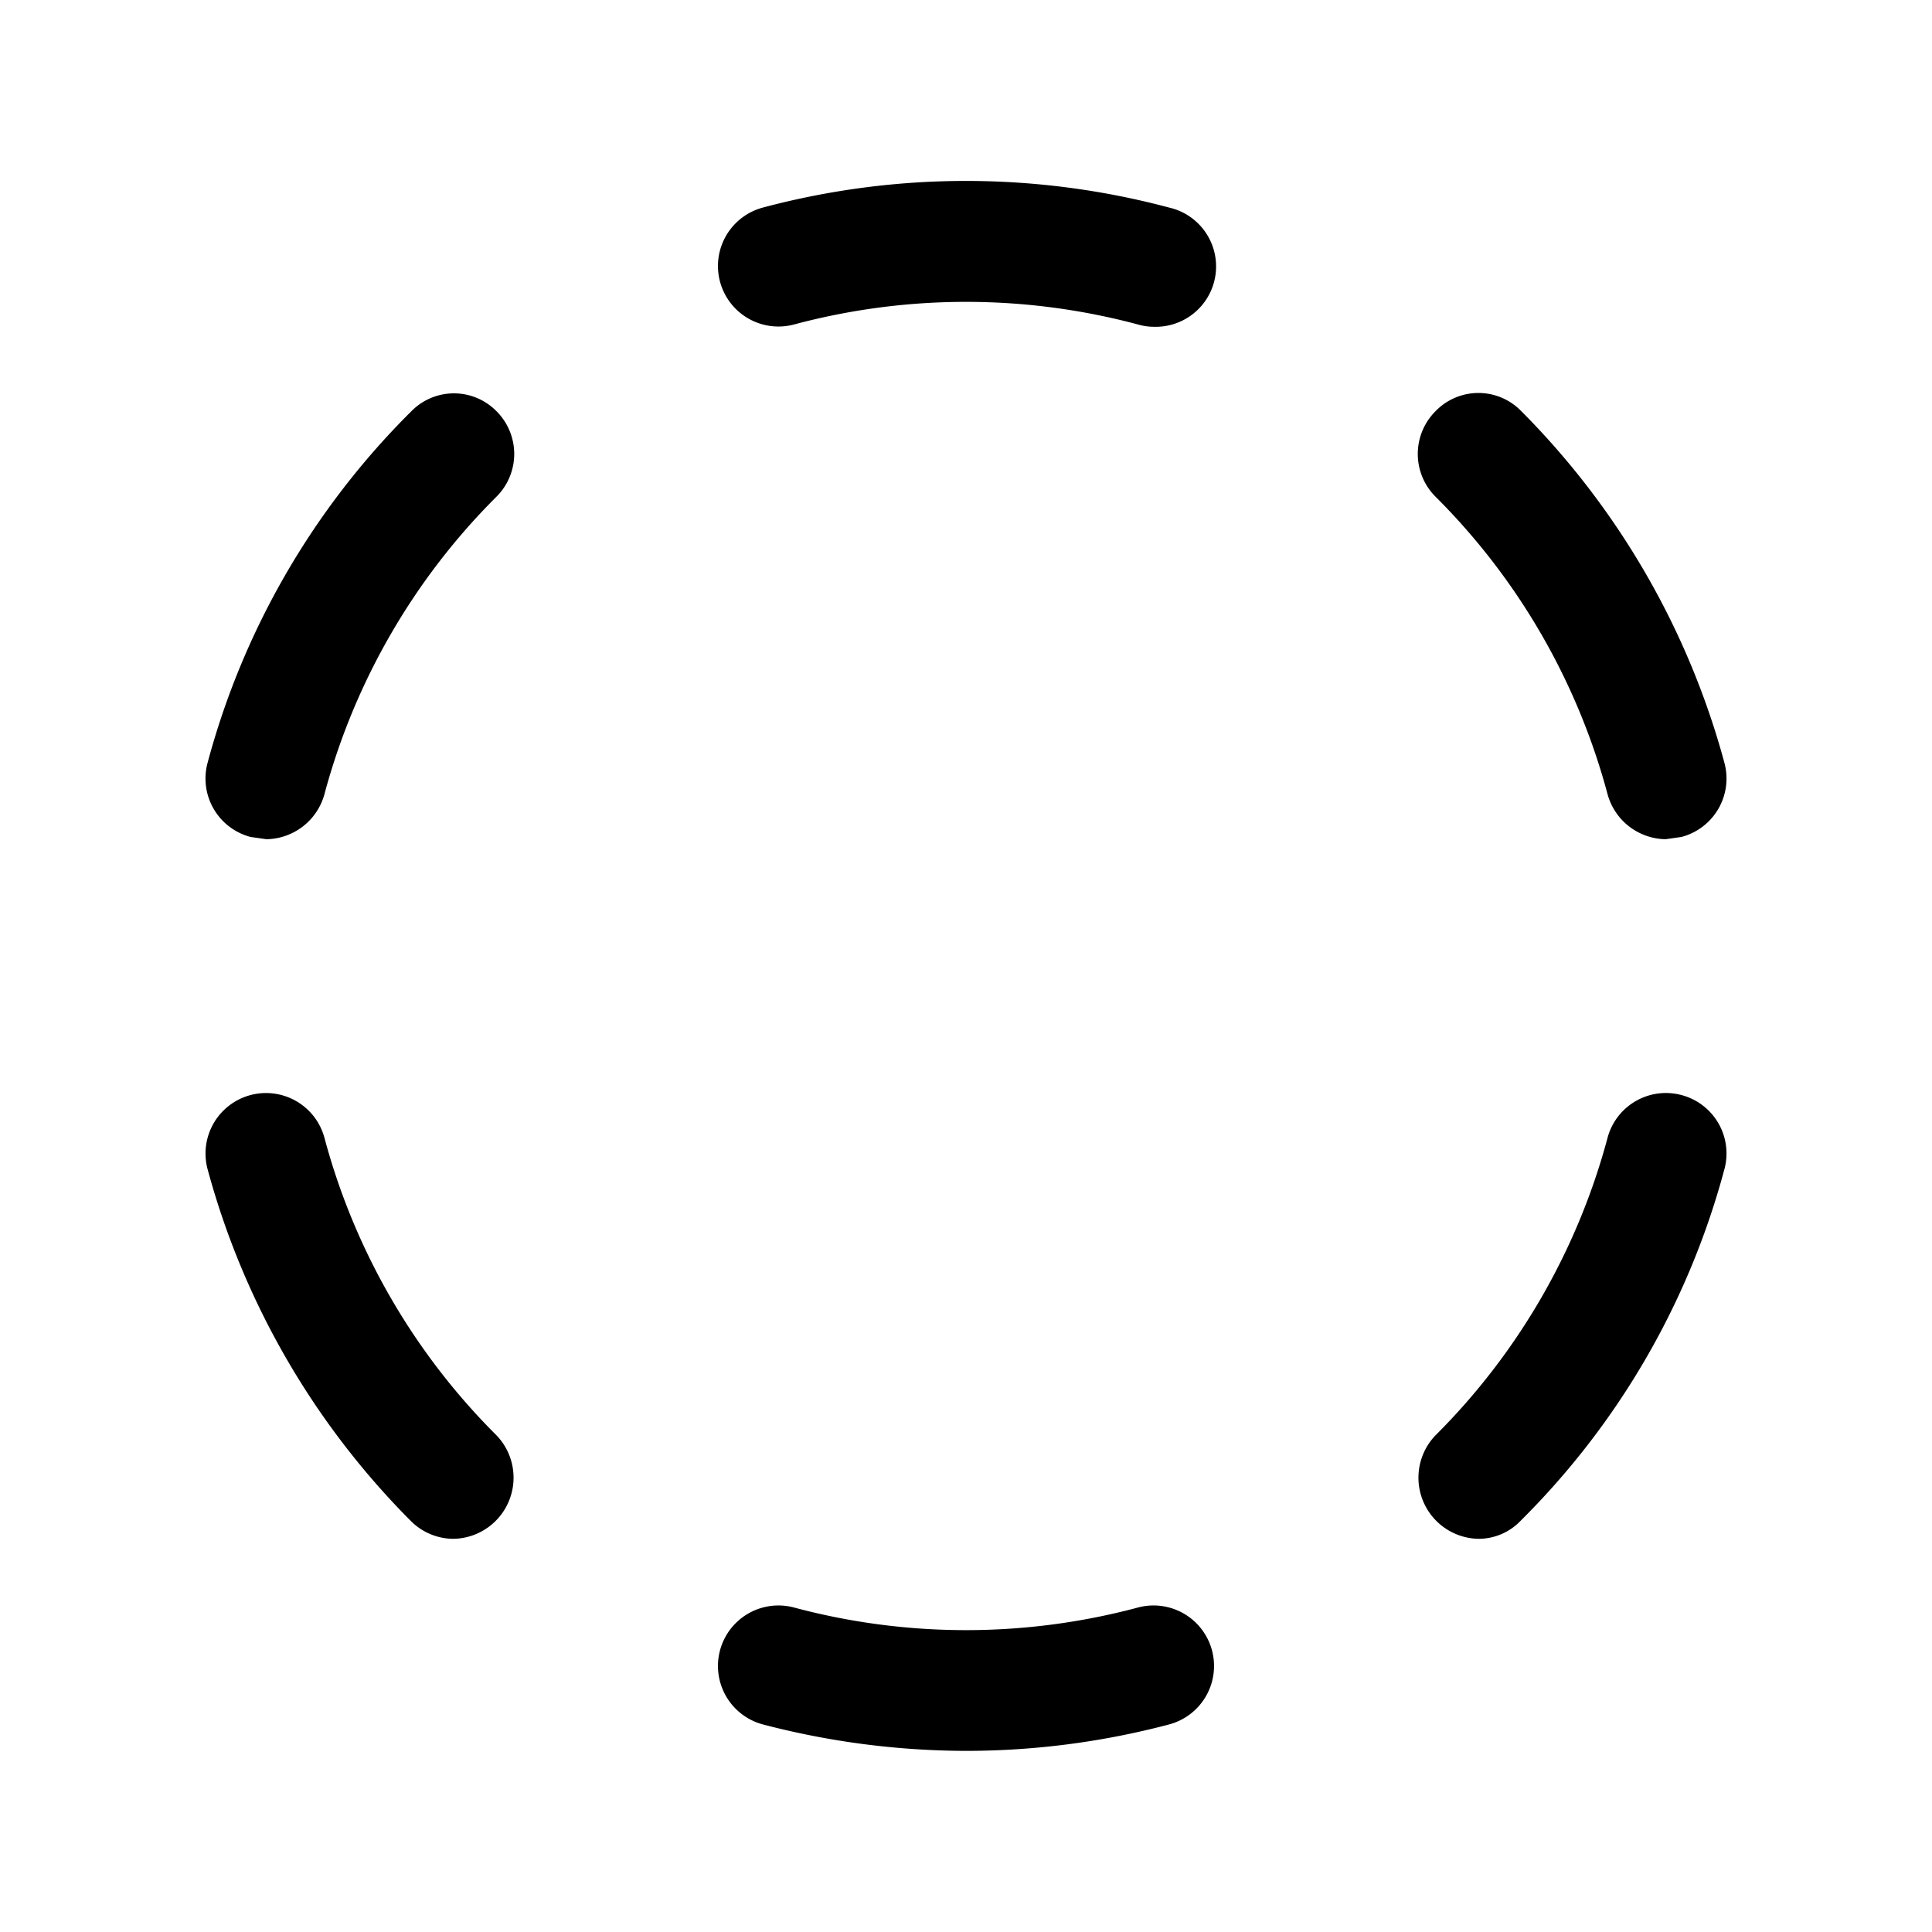 <svg xmlns="http://www.w3.org/2000/svg" viewBox="0 0 256 256"><rect width="256" height="256" fill="none"/><path d="M65.8,54.5a8,8,0,0,1,0,11.3A87.7,87.7,0,0,0,43,105.2a8.1,8.1,0,0,1-7.7,6l-2.1-.3a8,8,0,0,1-5.7-9.8,103.2,103.2,0,0,1,27-46.6A7.9,7.9,0,0,1,65.8,54.5ZM43,150.8a8,8,0,0,0-15.5,4.1,104.8,104.8,0,0,0,27,46.7,8,8,0,0,0,5.6,2.3,8.1,8.1,0,0,0,5.7-13.7A87.6,87.6,0,0,1,43,150.8ZM150.8,213a88.1,88.1,0,0,1-45.6,0,8,8,0,0,0-4.1,15.5,107,107,0,0,0,27,3.5,105.4,105.4,0,0,0,26.8-3.5,8,8,0,0,0-4.1-15.5Zm72-67.9a8,8,0,0,0-9.8,5.7,87.7,87.7,0,0,1-22.8,39.4,8.1,8.1,0,0,0,5.7,13.7,7.7,7.7,0,0,0,5.6-2.4,103.2,103.2,0,0,0,27-46.6A8,8,0,0,0,222.8,145.1ZM213,105.2a8.1,8.1,0,0,0,7.7,6l2.1-.3a8,8,0,0,0,5.7-9.8,104.8,104.8,0,0,0-27-46.7,7.9,7.9,0,0,0-11.3.1,8,8,0,0,0,0,11.3A87.6,87.6,0,0,1,213,105.2ZM105.2,43a88.1,88.1,0,0,1,45.6,0,7.6,7.6,0,0,0,2.1.3,8,8,0,0,0,2-15.8,104.4,104.4,0,0,0-53.8,0A8,8,0,0,0,105.2,43Z"/></svg>